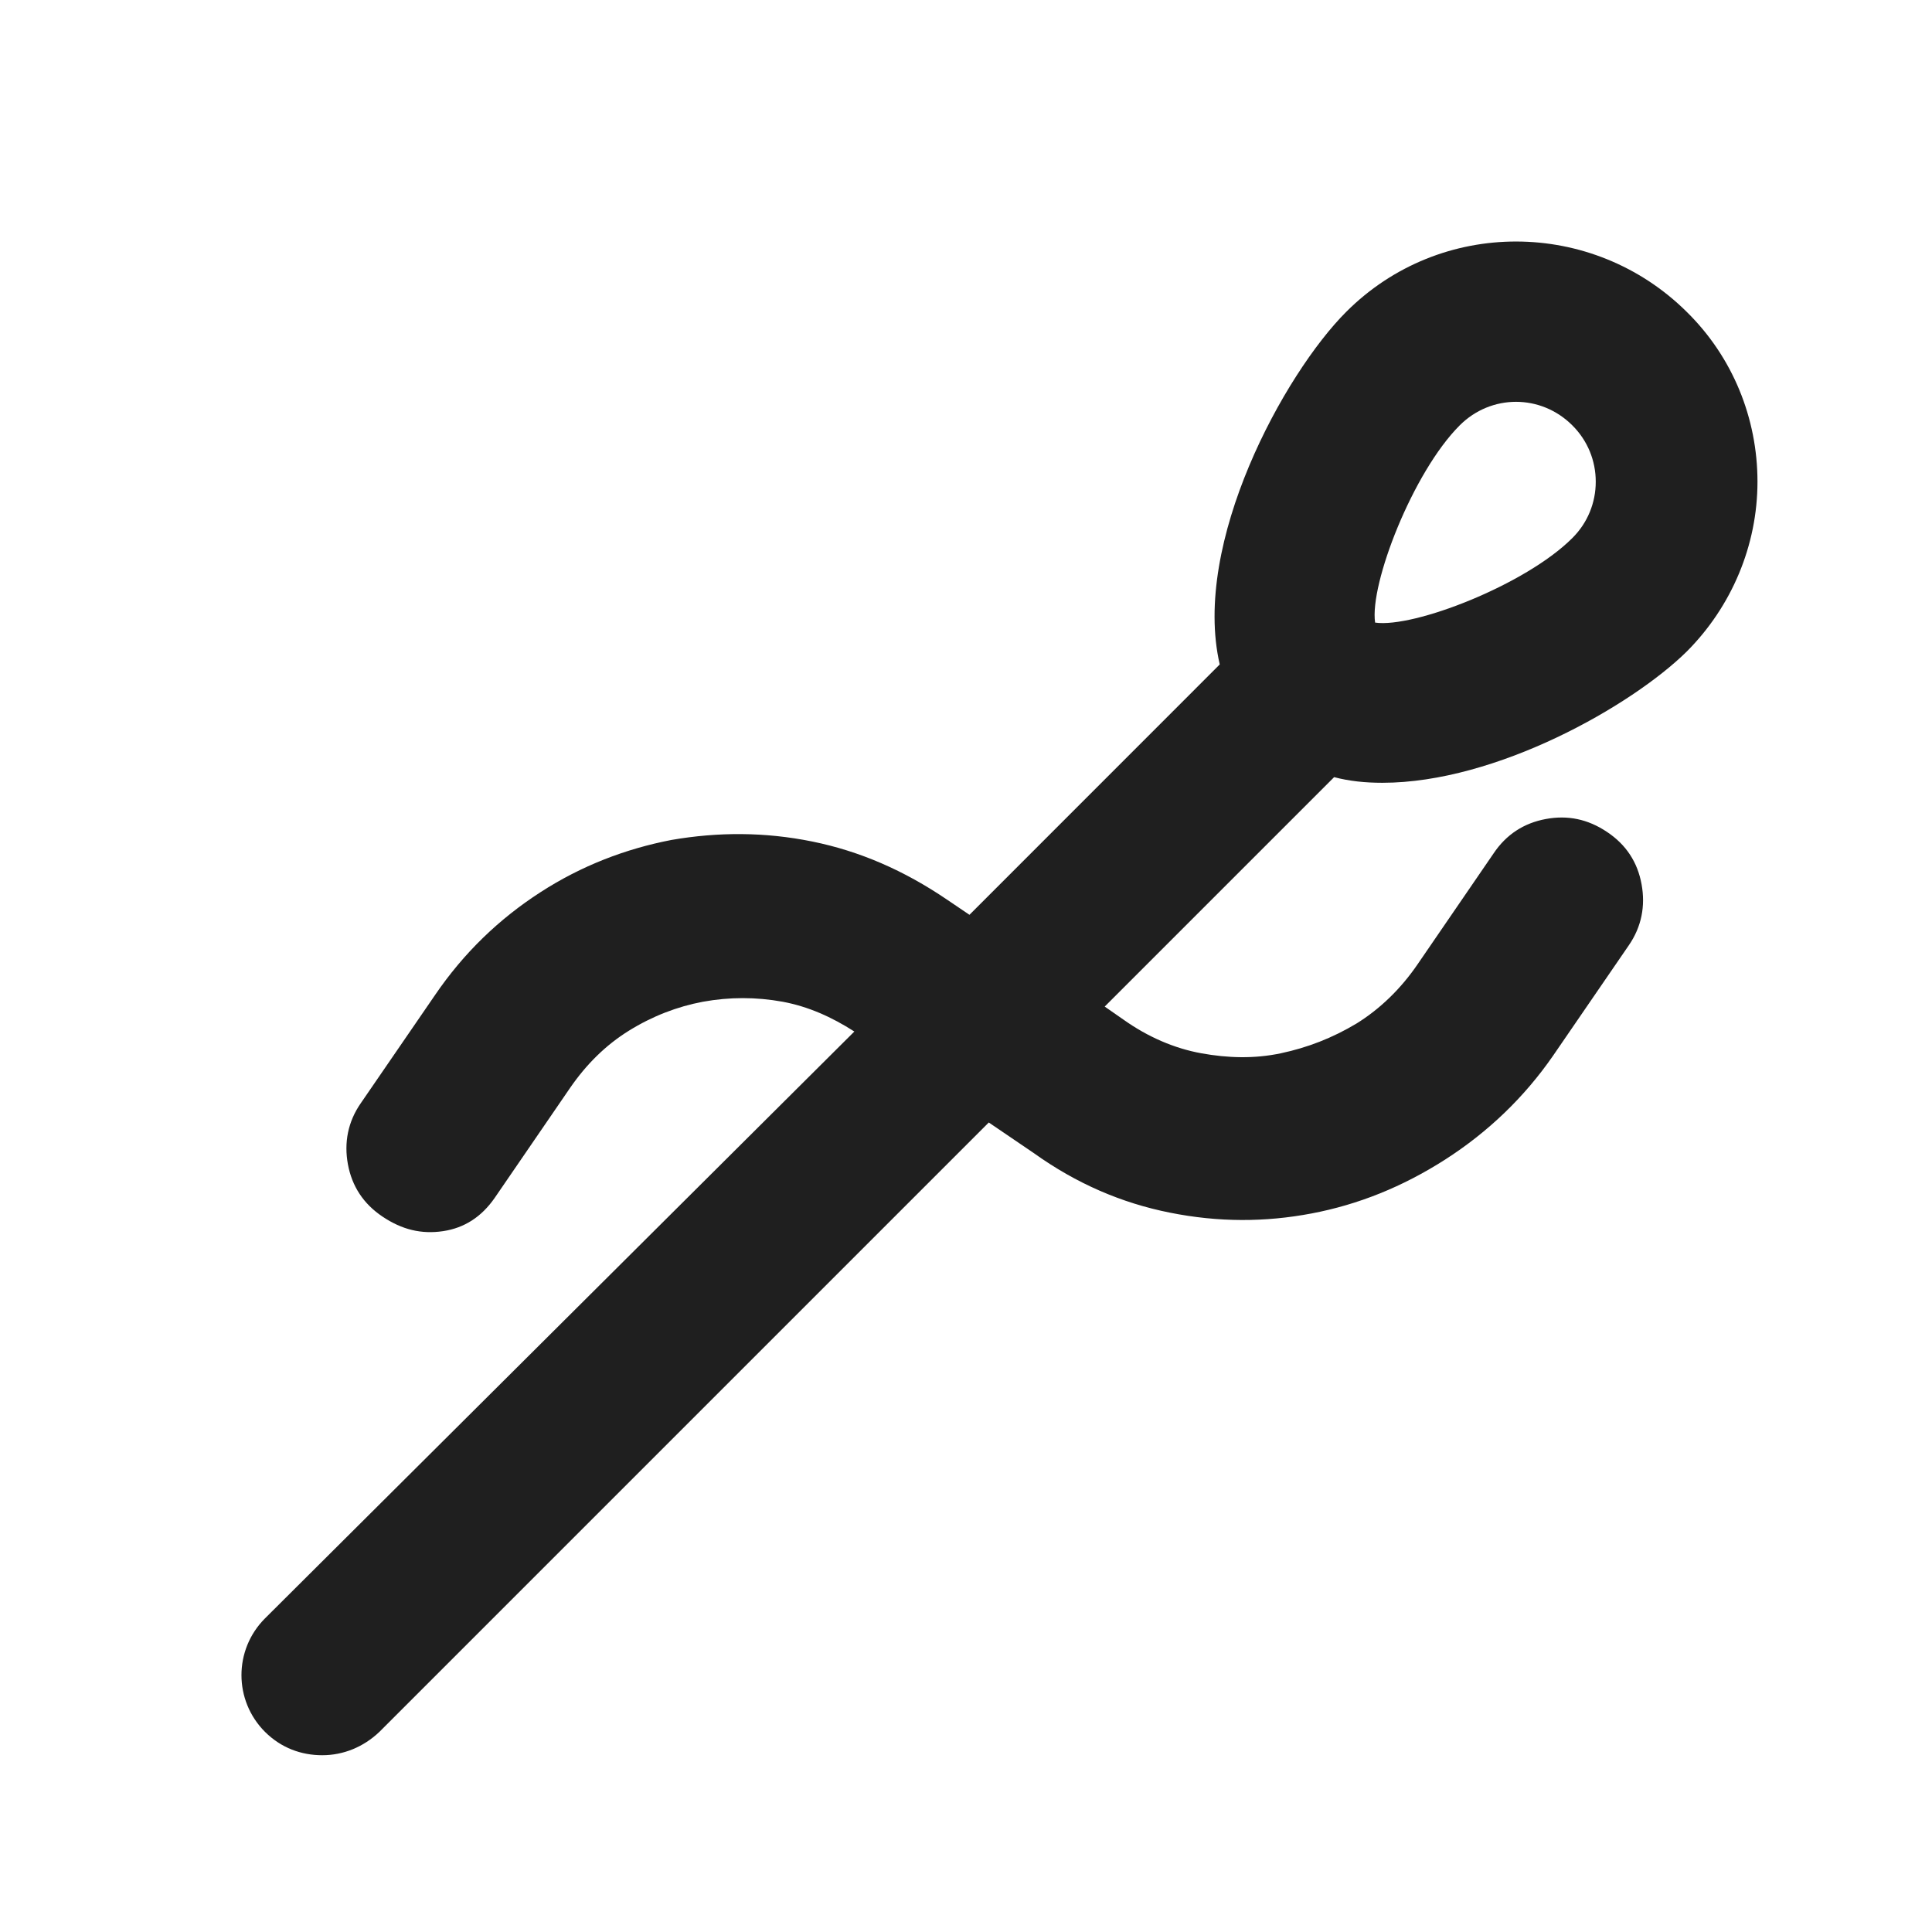 <?xml version="1.0" encoding="UTF-8"?>
<svg xmlns="http://www.w3.org/2000/svg" width="24" height="24" viewBox="0 0 24 24" fill="none">
  <mask id="mask0_12297_55247" style="mask-type:alpha" maskUnits="userSpaceOnUse" x="0" y="0" width="24" height="24">
    <path d="M0 0H24V24H0V0Z" fill="#D9D9D9"/>
  </mask>
  <g mask="url(#mask0_12297_55247)">
    <path d="M17.172 9.724C18.593 9.724 20.273 8.764 20.953 8.094C21.512 7.534 21.832 6.774 21.832 5.984C21.832 5.194 21.523 4.434 20.953 3.874C19.782 2.714 17.892 2.704 16.723 3.874C15.953 4.644 14.803 6.744 15.152 8.254L12.043 11.364L11.762 11.174C11.232 10.814 10.682 10.574 10.092 10.454C9.502 10.334 8.922 10.334 8.342 10.434C7.772 10.544 7.223 10.754 6.713 11.084C6.202 11.414 5.763 11.834 5.402 12.364L4.482 13.704C4.322 13.934 4.272 14.194 4.322 14.464C4.372 14.734 4.513 14.954 4.753 15.114C4.992 15.274 5.232 15.334 5.503 15.294C5.772 15.254 5.982 15.114 6.143 14.884L7.082 13.514C7.282 13.224 7.522 12.984 7.812 12.804C8.102 12.624 8.412 12.504 8.732 12.444C9.062 12.384 9.393 12.384 9.723 12.444C10.043 12.504 10.332 12.634 10.613 12.814L3.292 20.104C2.902 20.494 2.902 21.124 3.292 21.514C3.493 21.714 3.743 21.804 4.003 21.804C4.263 21.804 4.513 21.704 4.713 21.514L12.283 13.944L12.842 14.324C13.373 14.704 13.932 14.944 14.533 15.064C15.133 15.184 15.713 15.184 16.293 15.074C16.872 14.964 17.422 14.744 17.953 14.404C18.483 14.064 18.933 13.634 19.293 13.114L20.233 11.744C20.392 11.514 20.442 11.254 20.392 10.984C20.343 10.714 20.203 10.494 19.962 10.334C19.723 10.174 19.473 10.124 19.203 10.174C18.933 10.224 18.712 10.364 18.552 10.604L17.613 11.974C17.402 12.284 17.142 12.534 16.852 12.714C16.552 12.894 16.242 13.014 15.912 13.084C15.582 13.154 15.252 13.144 14.922 13.084C14.592 13.024 14.262 12.884 13.953 12.664L13.723 12.504L16.573 9.654C16.762 9.704 16.962 9.724 17.172 9.724ZM18.133 5.284C18.523 4.894 19.142 4.894 19.532 5.284C19.723 5.474 19.823 5.724 19.823 5.984C19.823 6.244 19.723 6.494 19.532 6.684C18.953 7.264 17.562 7.804 17.082 7.734C17.012 7.254 17.552 5.864 18.133 5.284Z" fill="#1F1F1F"/>
  </g>
</svg>
